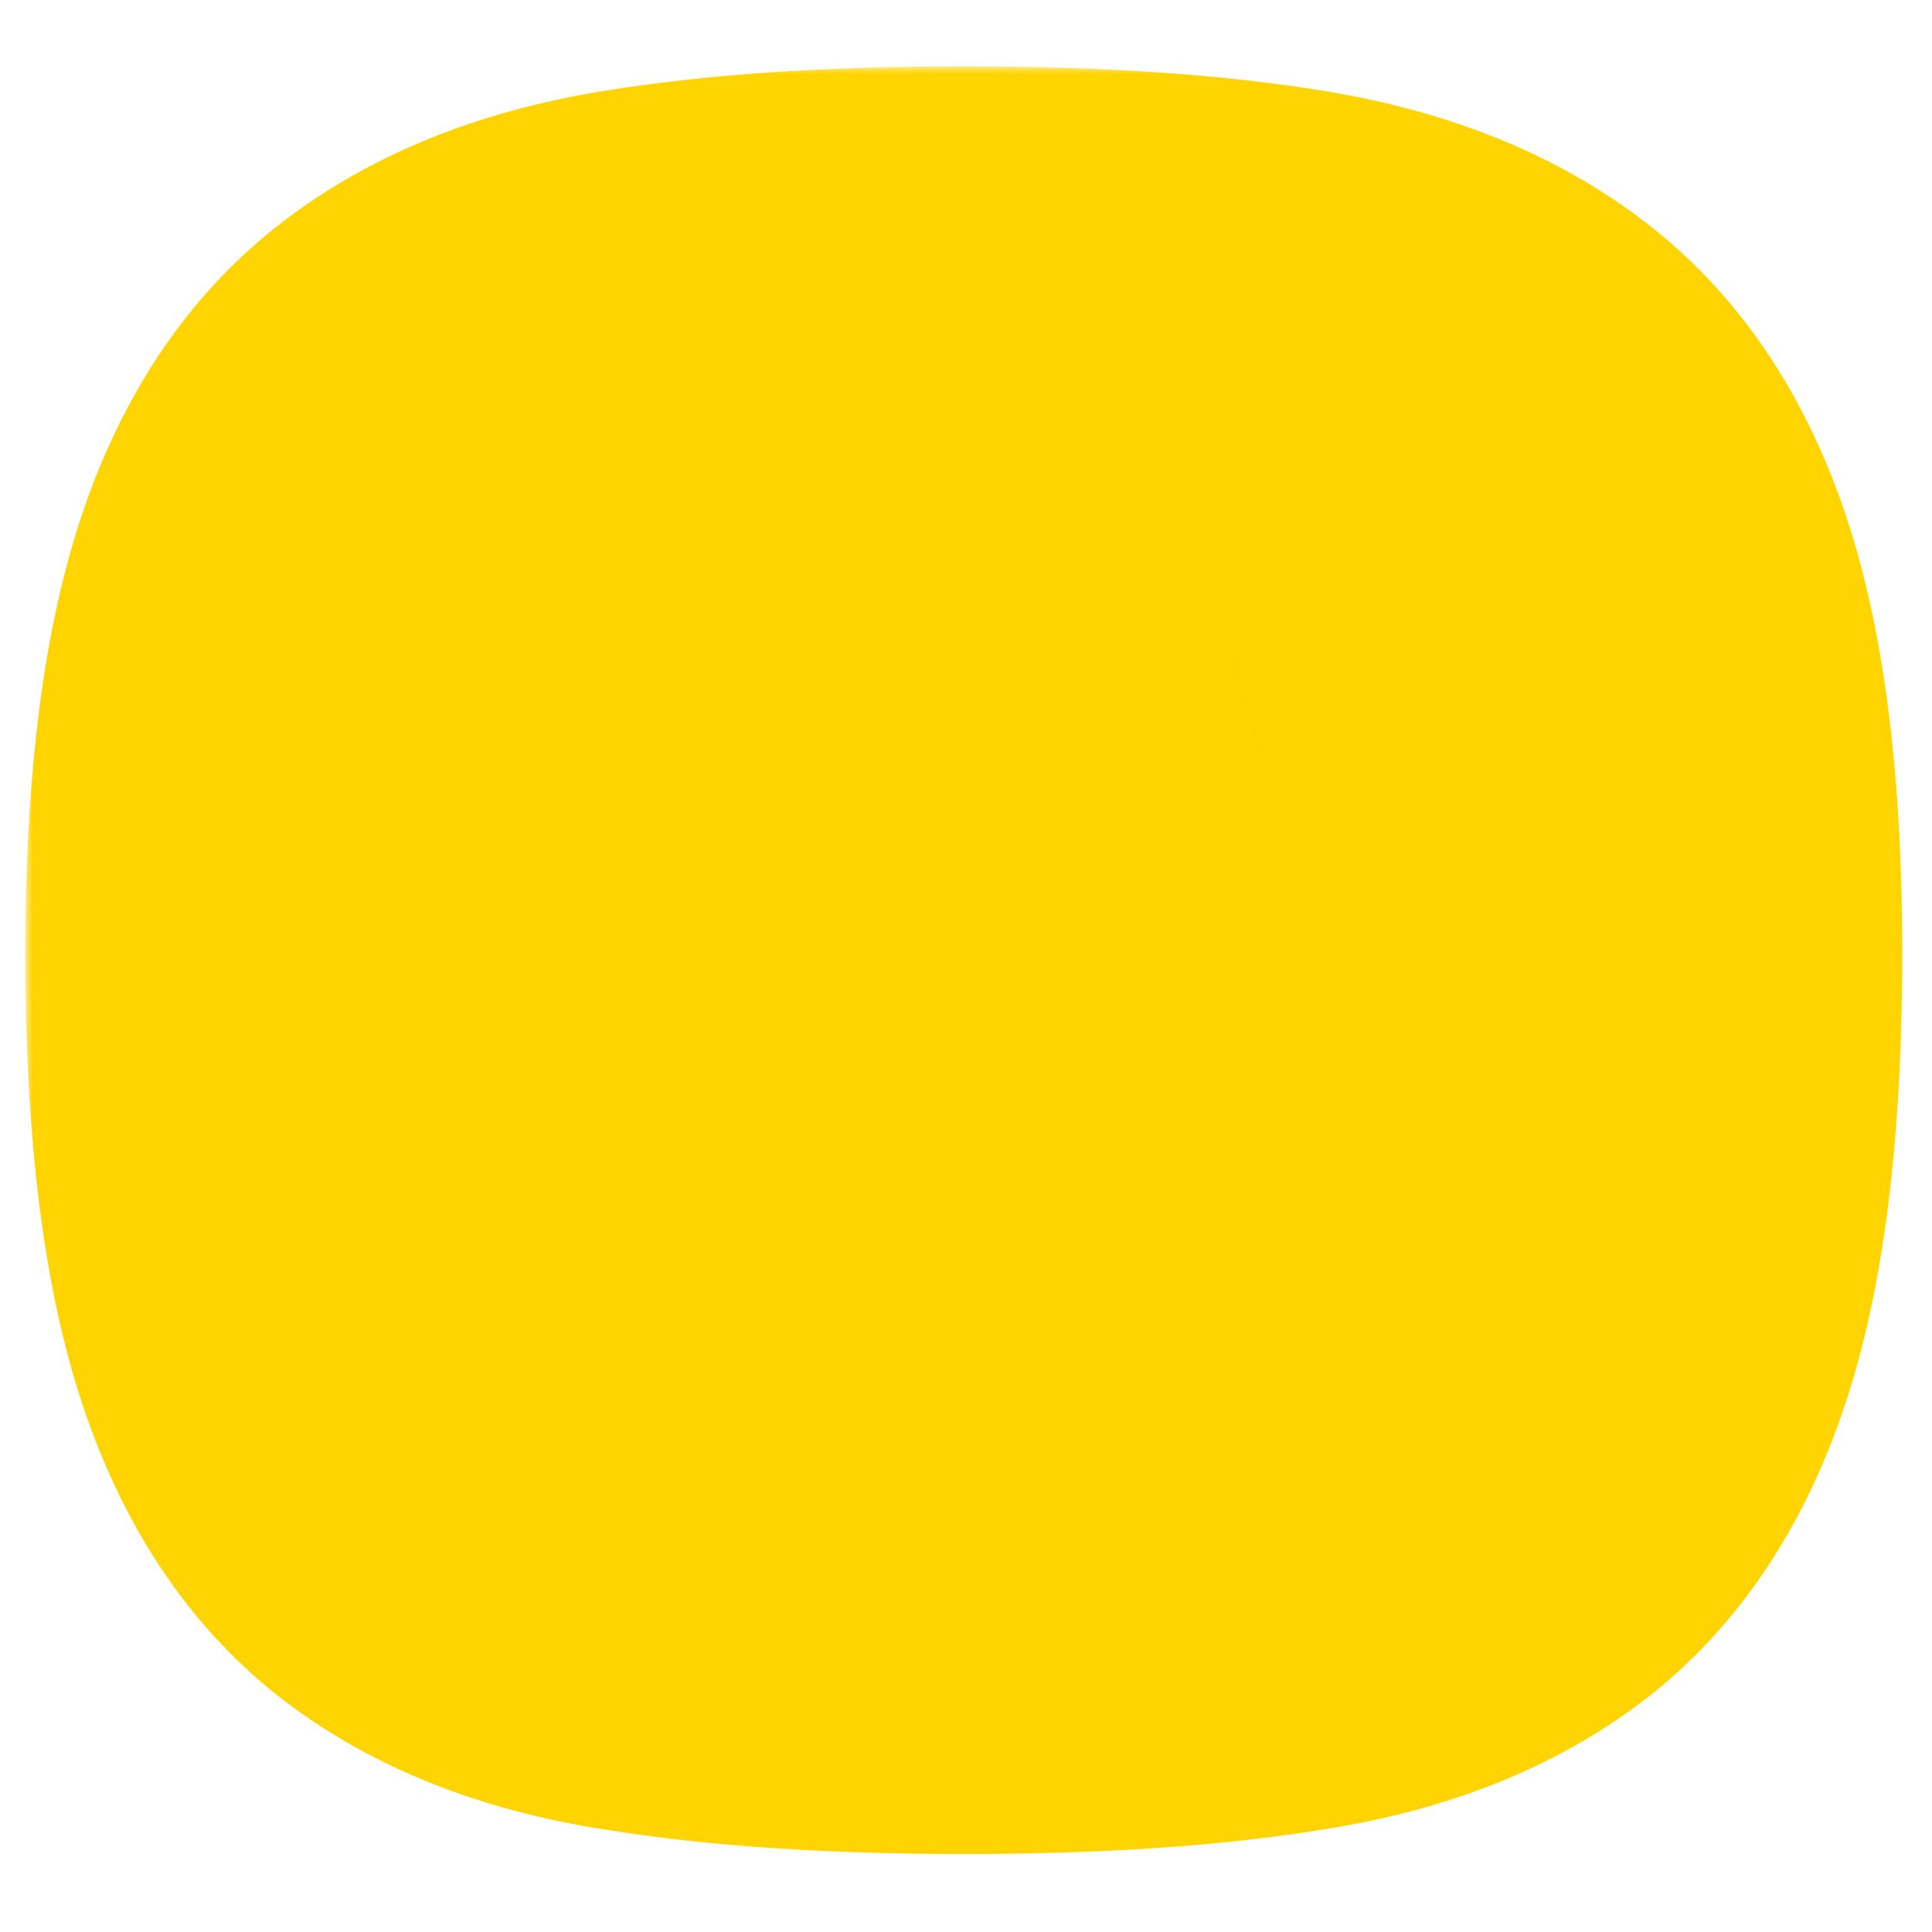 <svg width="129" height="129" viewBox="0 0 129 129" fill="none" xmlns="http://www.w3.org/2000/svg">
<rect x="20.841" y="21.558" width="87.02" height="89.722" rx="14.5" fill="#FFD400" stroke="#FFD400" stroke-width="15"/>
<mask id="path-2-outside-1_55_2" maskUnits="userSpaceOnUse" x="1.689" y="4.425" width="126" height="120" fill="black">
<rect fill="white" x="1.689" y="4.425" width="126" height="120"/>
<path fill-rule="evenodd" clip-rule="evenodd" d="M27.671 101.315L27.662 101.307C23.731 98.121 20.953 93.436 19.234 87.401C17.521 81.387 16.689 73.46 16.689 63.676C16.689 54.178 17.522 46.463 19.237 40.59C20.959 34.694 23.742 30.108 27.671 26.975C31.549 23.884 36.569 21.88 42.645 20.888C48.64 19.908 55.881 19.425 64.351 19.425C72.863 19.425 80.105 19.908 86.058 20.888C92.132 21.881 97.153 23.884 101.031 26.975C104.959 30.108 107.742 34.694 109.463 40.59C111.181 46.463 112.012 54.178 112.012 63.676C112.012 73.46 111.181 81.387 109.466 87.401C107.748 93.436 104.972 98.121 101.041 101.307L101.031 101.315C97.15 104.408 92.129 106.387 86.052 107.331C80.099 108.31 72.86 108.793 64.351 108.793C55.883 108.793 48.645 108.31 42.65 107.331C36.575 106.387 31.551 104.408 27.671 101.315ZM95.407 47.379C94.829 43.444 93.551 40.706 91.738 38.953L91.725 38.941C89.909 37.142 86.933 35.806 82.558 35.11C78.184 34.407 72.125 34.047 64.351 34.047C56.621 34.047 50.564 34.407 46.144 35.11C41.768 35.806 38.792 37.142 36.975 38.94L36.963 38.953C35.147 40.71 33.85 43.453 33.227 47.387C32.633 51.416 32.329 56.836 32.329 63.676C32.329 70.758 32.633 76.373 33.228 80.55C33.853 84.633 35.155 87.502 36.981 89.355C38.797 91.15 41.77 92.483 46.136 93.178C47.124 93.325 48.193 93.456 49.344 93.57C50.339 93.669 51.234 94.225 51.742 95.085L55.696 101.769C56.877 103.766 59.759 103.788 60.971 101.809L64.754 95.63C65.311 94.721 66.3 94.166 67.365 94.153C73.708 94.076 78.769 93.747 82.564 93.178C86.933 92.483 89.903 91.15 91.719 89.355C93.542 87.506 94.825 84.641 95.407 80.558L95.41 80.543C96.047 76.372 96.374 70.76 96.374 63.676C96.374 56.834 96.047 51.417 95.41 47.394L95.407 47.379ZM79.498 40.054C79.852 38.739 81.718 38.739 82.072 40.054L83.414 45.035C83.537 45.494 83.894 45.852 84.353 45.976L89.333 47.317C90.651 47.671 90.651 49.537 89.333 49.892L84.353 51.232C83.894 51.356 83.537 51.715 83.414 52.173L82.072 57.154C81.718 58.469 79.852 58.469 79.498 57.154L78.156 52.173C78.033 51.715 77.676 51.356 77.217 51.232L72.235 49.892C70.92 49.537 70.92 47.671 72.235 47.317L77.217 45.976C77.676 45.852 78.033 45.494 78.156 45.035L79.498 40.054ZM55.791 47.535C56.609 44.497 60.918 44.497 61.736 47.535L64.833 59.037C65.118 60.096 65.945 60.923 67.005 61.209L78.507 64.306C81.545 65.124 81.545 69.433 78.507 70.251L67.005 73.348C65.945 73.633 65.118 74.46 64.833 75.52L61.736 87.022C60.918 90.059 56.609 90.059 55.791 87.022L52.694 75.52C52.409 74.46 51.581 73.633 50.522 73.348L39.02 70.251C35.983 69.433 35.983 65.124 39.02 64.306L50.522 61.209C51.581 60.923 52.409 60.096 52.694 59.037L55.791 47.535Z"/>
</mask>
<path fill-rule="evenodd" clip-rule="evenodd" d="M27.671 101.315L27.662 101.307C23.731 98.121 20.953 93.436 19.234 87.401C17.521 81.387 16.689 73.46 16.689 63.676C16.689 54.178 17.522 46.463 19.237 40.59C20.959 34.694 23.742 30.108 27.671 26.975C31.549 23.884 36.569 21.88 42.645 20.888C48.64 19.908 55.881 19.425 64.351 19.425C72.863 19.425 80.105 19.908 86.058 20.888C92.132 21.881 97.153 23.884 101.031 26.975C104.959 30.108 107.742 34.694 109.463 40.59C111.181 46.463 112.012 54.178 112.012 63.676C112.012 73.46 111.181 81.387 109.466 87.401C107.748 93.436 104.972 98.121 101.041 101.307L101.031 101.315C97.15 104.408 92.129 106.387 86.052 107.331C80.099 108.31 72.86 108.793 64.351 108.793C55.883 108.793 48.645 108.31 42.65 107.331C36.575 106.387 31.551 104.408 27.671 101.315ZM95.407 47.379C94.829 43.444 93.551 40.706 91.738 38.953L91.725 38.941C89.909 37.142 86.933 35.806 82.558 35.11C78.184 34.407 72.125 34.047 64.351 34.047C56.621 34.047 50.564 34.407 46.144 35.11C41.768 35.806 38.792 37.142 36.975 38.94L36.963 38.953C35.147 40.71 33.85 43.453 33.227 47.387C32.633 51.416 32.329 56.836 32.329 63.676C32.329 70.758 32.633 76.373 33.228 80.55C33.853 84.633 35.155 87.502 36.981 89.355C38.797 91.15 41.77 92.483 46.136 93.178C47.124 93.325 48.193 93.456 49.344 93.57C50.339 93.669 51.234 94.225 51.742 95.085L55.696 101.769C56.877 103.766 59.759 103.788 60.971 101.809L64.754 95.63C65.311 94.721 66.3 94.166 67.365 94.153C73.708 94.076 78.769 93.747 82.564 93.178C86.933 92.483 89.903 91.15 91.719 89.355C93.542 87.506 94.825 84.641 95.407 80.558L95.41 80.543C96.047 76.372 96.374 70.76 96.374 63.676C96.374 56.834 96.047 51.417 95.41 47.394L95.407 47.379ZM79.498 40.054C79.852 38.739 81.718 38.739 82.072 40.054L83.414 45.035C83.537 45.494 83.894 45.852 84.353 45.976L89.333 47.317C90.651 47.671 90.651 49.537 89.333 49.892L84.353 51.232C83.894 51.356 83.537 51.715 83.414 52.173L82.072 57.154C81.718 58.469 79.852 58.469 79.498 57.154L78.156 52.173C78.033 51.715 77.676 51.356 77.217 51.232L72.235 49.892C70.92 49.537 70.92 47.671 72.235 47.317L77.217 45.976C77.676 45.852 78.033 45.494 78.156 45.035L79.498 40.054ZM55.791 47.535C56.609 44.497 60.918 44.497 61.736 47.535L64.833 59.037C65.118 60.096 65.945 60.923 67.005 61.209L78.507 64.306C81.545 65.124 81.545 69.433 78.507 70.251L67.005 73.348C65.945 73.633 65.118 74.46 64.833 75.52L61.736 87.022C60.918 90.059 56.609 90.059 55.791 87.022L52.694 75.52C52.409 74.46 51.581 73.633 50.522 73.348L39.02 70.251C35.983 69.433 35.983 65.124 39.02 64.306L50.522 61.209C51.581 60.923 52.409 60.096 52.694 59.037L55.791 47.535Z" fill="black"/>
<path d="M27.662 101.307L18.216 112.96L18.238 112.977L18.259 112.994L27.662 101.307ZM27.671 101.315L18.268 113.002L18.294 113.023L18.321 113.043L27.671 101.315ZM19.234 87.401L33.661 83.293L33.661 83.293L19.234 87.401ZM19.237 40.59L4.838 36.385L4.838 36.386L19.237 40.59ZM27.671 26.975L37.022 38.704L37.022 38.704L27.671 26.975ZM42.645 20.888L45.063 35.692L45.063 35.692L42.645 20.888ZM86.058 20.888L83.622 35.689L83.63 35.69L83.639 35.692L86.058 20.888ZM101.031 26.975L110.383 15.248L110.38 15.245L101.031 26.975ZM109.463 40.59L95.064 44.792L95.066 44.8L109.463 40.59ZM109.466 87.401L95.041 83.289L95.039 83.294L109.466 87.401ZM101.041 101.307L91.597 89.653L91.518 89.717L91.44 89.782L101.041 101.307ZM101.031 101.315L110.379 113.046L110.507 112.944L110.632 112.839L101.031 101.315ZM86.052 107.331L83.75 92.508L83.684 92.519L83.618 92.529L86.052 107.331ZM42.65 107.331L45.068 92.527L45.011 92.517L44.953 92.508L42.65 107.331ZM91.738 38.953L81.129 49.557L81.219 49.648L81.311 49.736L91.738 38.953ZM95.407 47.379L80.567 49.562L80.619 49.916L80.688 50.268L95.407 47.379ZM91.725 38.941L102.335 28.336L102.308 28.309L102.28 28.283L91.725 38.941ZM82.558 35.11L80.18 49.92L80.191 49.922L80.201 49.924L82.558 35.11ZM46.144 35.11L43.788 20.296L43.787 20.296L46.144 35.11ZM36.975 38.94L26.42 28.282L26.393 28.309L26.366 28.337L36.975 38.94ZM36.963 38.953L47.394 49.732L47.484 49.645L47.573 49.556L36.963 38.953ZM33.227 47.387L18.412 45.039L18.399 45.119L18.387 45.199L33.227 47.387ZM33.228 80.55L18.378 82.667L18.389 82.743L18.401 82.82L33.228 80.55ZM36.981 89.355L26.298 99.884L26.367 99.954L26.437 100.023L36.981 89.355ZM46.136 93.178L43.776 107.992L43.856 108.004L43.935 108.016L46.136 93.178ZM49.344 93.57L47.86 108.496L47.861 108.496L49.344 93.57ZM51.742 95.085L38.83 102.719L38.832 102.721L51.742 95.085ZM55.696 101.769L68.607 94.133L68.607 94.132L55.696 101.769ZM60.971 101.809L73.763 109.642L73.764 109.641L60.971 101.809ZM64.754 95.63L51.964 87.794L51.962 87.797L64.754 95.63ZM67.365 94.153L67.183 79.154L67.179 79.154L67.365 94.153ZM82.564 93.178L84.788 108.013L84.855 108.003L84.923 107.992L82.564 93.178ZM91.719 89.355L102.262 100.025L102.334 99.954L102.404 99.883L91.719 89.355ZM95.407 80.558L80.699 77.613L80.617 78.025L80.557 78.442L95.407 80.558ZM95.41 80.543L110.118 83.488L110.186 83.149L110.238 82.808L95.41 80.543ZM95.41 47.394L110.226 45.047L110.182 44.775L110.129 44.505L95.41 47.394ZM82.072 40.054L67.587 43.953L67.588 43.957L82.072 40.054ZM79.498 40.054L93.981 43.957L93.982 43.953L79.498 40.054ZM83.414 45.035L97.901 41.146L97.897 41.133L83.414 45.035ZM84.353 45.976L88.253 31.492L88.251 31.491L84.353 45.976ZM89.333 47.317L85.433 61.801L85.441 61.803L89.333 47.317ZM89.333 49.892L85.438 35.406L85.434 35.407L89.333 49.892ZM84.353 51.232L80.453 36.748L80.445 36.75L84.353 51.232ZM83.414 52.173L97.897 56.076L97.901 56.062L83.414 52.173ZM82.072 57.154L67.588 53.251L67.587 53.256L82.072 57.154ZM79.498 57.154L93.983 53.256L93.981 53.251L79.498 57.154ZM78.156 52.173L63.669 56.062L63.672 56.076L78.156 52.173ZM77.217 51.232L81.124 36.75L81.116 36.748L77.217 51.232ZM72.235 49.892L68.334 64.375L68.337 64.376L72.235 49.892ZM72.235 47.317L76.133 61.802L76.135 61.801L72.235 47.317ZM77.217 45.976L73.319 31.491L73.318 31.491L77.217 45.976ZM78.156 45.035L63.672 41.133L63.669 41.146L78.156 45.035ZM61.736 47.535L47.251 51.434L47.252 51.435L61.736 47.535ZM55.791 47.535L41.307 43.635L41.306 43.635L55.791 47.535ZM64.833 59.037L79.317 55.139L79.317 55.137L64.833 59.037ZM67.005 61.209L63.103 75.692L63.105 75.693L67.005 61.209ZM78.507 64.306L74.607 78.79L74.608 78.79L78.507 64.306ZM78.507 70.251L74.609 55.766L74.607 55.766L78.507 70.251ZM67.005 73.348L70.903 87.832L70.905 87.832L67.005 73.348ZM64.833 75.52L79.317 79.42L79.318 79.416L64.833 75.52ZM61.736 87.022L47.252 83.121L47.251 83.123L61.736 87.022ZM55.791 87.022L41.306 90.921L41.307 90.922L55.791 87.022ZM52.694 75.52L67.178 71.62L67.178 71.619L52.694 75.52ZM50.522 73.348L46.622 87.832L46.624 87.832L50.522 73.348ZM39.02 70.251L42.92 55.766L42.919 55.766L39.02 70.251ZM39.02 64.306L35.12 49.821L35.12 49.822L39.02 64.306ZM50.522 61.209L54.422 75.693L54.424 75.692L50.522 61.209ZM52.694 59.037L67.177 62.939L67.178 62.937L52.694 59.037ZM18.259 112.994L18.268 113.002L37.074 89.627L37.064 89.62L18.259 112.994ZM4.808 91.51C7.12 99.628 11.264 107.324 18.216 112.96L37.107 89.654C36.199 88.919 34.785 87.243 33.661 83.293L4.808 91.51ZM1.689 63.676C1.689 74.118 2.556 83.603 4.808 91.51L33.661 83.293C32.487 79.172 31.689 72.801 31.689 63.676H1.689ZM4.838 36.386C2.56 44.187 1.689 53.492 1.689 63.676H31.689C31.689 54.864 32.484 48.74 33.636 44.794L4.838 36.386ZM18.32 15.246C11.379 20.78 7.186 28.346 4.838 36.385L33.636 44.795C34.731 41.042 36.105 39.435 37.022 38.704L18.32 15.246ZM40.226 6.084C32.33 7.374 24.706 10.156 18.32 15.247L37.022 38.704C38.391 37.613 40.809 36.387 45.063 35.692L40.226 6.084ZM64.351 4.425C55.372 4.425 47.272 4.933 40.226 6.084L45.063 35.692C50.009 34.884 56.39 34.425 64.351 34.425V4.425ZM88.495 6.087C81.475 4.932 73.365 4.425 64.351 4.425V34.425C72.362 34.425 78.734 34.885 83.622 35.689L88.495 6.087ZM110.38 15.245C103.994 10.156 96.372 7.375 88.478 6.085L83.639 35.692C87.891 36.387 90.311 37.613 91.683 38.706L110.38 15.245ZM123.862 36.387C121.516 28.347 117.324 20.782 110.383 15.248L91.679 38.703C92.595 39.433 93.969 41.041 95.064 44.792L123.862 36.387ZM127.012 63.676C127.012 53.495 126.143 44.186 123.86 36.38L95.066 44.8C96.218 48.741 97.012 54.861 97.012 63.676H127.012ZM123.891 91.514C126.146 83.603 127.012 74.116 127.012 63.676H97.012C97.012 72.803 96.215 79.171 95.041 83.289L123.891 91.514ZM110.484 112.961C117.442 107.323 121.582 99.624 123.893 91.508L95.039 83.294C93.914 87.247 92.501 88.92 91.597 89.653L110.484 112.961ZM110.632 112.839L110.641 112.832L91.44 89.782L91.43 89.79L110.632 112.839ZM88.354 122.153C96.288 120.921 103.955 118.165 110.379 113.046L91.684 89.583C90.344 90.65 87.969 91.853 83.75 92.508L88.354 122.153ZM64.351 123.793C73.362 123.793 81.468 123.286 88.487 122.132L83.618 92.529C78.729 93.334 72.359 93.793 64.351 93.793V123.793ZM40.232 122.134C47.276 123.285 55.375 123.793 64.351 123.793V93.793C56.392 93.793 50.012 93.334 45.068 92.527L40.232 122.134ZM18.321 113.043C24.746 118.166 32.418 120.921 40.347 122.153L44.953 92.508C40.731 91.853 38.356 90.649 37.022 89.585L18.321 113.043ZM81.311 49.736C80.648 49.095 80.377 48.549 80.321 48.425C80.281 48.333 80.431 48.642 80.567 49.562L110.247 45.196C109.377 39.278 107.151 32.991 102.164 28.169L81.311 49.736ZM81.116 49.545L81.129 49.557L102.347 28.349L102.335 28.336L81.116 49.545ZM80.201 49.924C81.478 50.127 82.084 50.353 82.229 50.414C82.36 50.47 81.862 50.283 81.171 49.599L102.28 28.283C97.339 23.389 90.858 21.242 84.915 20.296L80.201 49.924ZM64.351 49.047C71.806 49.047 76.954 49.402 80.18 49.92L84.937 20.3C79.414 19.413 72.444 19.047 64.351 19.047V49.047ZM48.499 49.924C51.79 49.401 56.952 49.047 64.351 49.047V19.047C56.291 19.047 49.337 19.414 43.788 20.296L48.499 49.924ZM47.53 49.598C46.839 50.283 46.34 50.47 46.471 50.415C46.616 50.353 47.223 50.127 48.5 49.924L43.787 20.296C37.844 21.241 31.362 23.388 26.42 28.282L47.53 49.598ZM47.573 49.556L47.585 49.544L26.366 28.337L26.353 28.349L47.573 49.556ZM48.042 49.734C48.115 49.275 48.191 48.954 48.249 48.749C48.307 48.545 48.341 48.476 48.325 48.512C48.286 48.6 48.033 49.113 47.394 49.732L26.531 28.174C21.598 32.949 19.342 39.166 18.412 45.039L48.042 49.734ZM47.329 63.676C47.329 57.166 47.625 52.568 48.066 49.575L18.387 45.199C17.64 50.264 17.329 56.506 17.329 63.676H47.329ZM48.078 78.434C47.626 75.26 47.329 70.439 47.329 63.676H17.329C17.329 71.076 17.64 77.487 18.378 82.667L48.078 78.434ZM47.665 78.826C48.238 79.407 48.428 79.849 48.419 79.828C48.413 79.813 48.361 79.69 48.29 79.431C48.219 79.171 48.134 78.794 48.055 78.281L18.401 82.82C19.309 88.751 21.497 95.013 26.298 99.884L47.665 78.826ZM48.495 78.365C47.222 78.162 46.616 77.937 46.472 77.875C46.341 77.82 46.837 78.005 47.526 78.687L26.437 100.023C31.373 104.903 37.842 107.047 43.776 107.992L48.495 78.365ZM50.829 78.644C49.881 78.549 49.053 78.447 48.336 78.341L43.935 108.016C45.194 108.203 46.505 108.362 47.86 108.496L50.829 78.644ZM64.654 87.45C61.639 82.351 56.426 79.2 50.828 78.644L47.861 108.496C44.252 108.138 40.828 106.098 38.83 102.719L64.654 87.45ZM68.607 94.132L64.653 87.448L38.832 102.721L42.786 109.406L68.607 94.132ZM48.179 93.976C52.87 86.315 64.031 86.397 68.607 94.133L42.786 109.406C49.724 121.136 66.649 121.261 73.763 109.642L48.179 93.976ZM51.962 87.797L48.178 93.977L73.764 109.641L77.547 103.462L51.962 87.797ZM67.179 79.154C61.027 79.23 55.247 82.434 51.964 87.794L77.545 103.465C75.375 107.008 71.572 109.102 67.552 109.152L67.179 79.154ZM80.341 78.344C77.505 78.769 73.207 79.081 67.183 79.154L67.548 109.152C74.209 109.07 80.032 108.726 84.788 108.013L80.341 78.344ZM81.176 78.686C81.864 78.006 82.358 77.82 82.229 77.875C82.085 77.936 81.48 78.162 80.206 78.365L84.923 107.992C90.862 107.046 97.327 104.902 102.262 100.025L81.176 78.686ZM80.557 78.442C80.485 78.946 80.406 79.311 80.341 79.558C80.276 79.804 80.23 79.912 80.23 79.912C80.235 79.899 80.441 79.43 81.035 78.827L102.404 99.883C107.246 94.969 109.406 88.648 110.257 82.674L80.557 78.442ZM80.702 77.597L80.699 77.613L110.115 83.503L110.118 83.488L80.702 77.597ZM81.374 63.676C81.374 70.417 81.056 75.178 80.582 78.277L110.238 82.808C111.039 77.566 111.374 71.102 111.374 63.676H81.374ZM80.595 49.741C81.056 52.654 81.374 57.188 81.374 63.676H111.374C111.374 56.48 111.039 50.18 110.226 45.047L80.595 49.741ZM80.688 50.268L80.691 50.284L110.129 44.505L110.126 44.489L80.688 50.268ZM96.556 36.155C92.218 20.039 69.352 20.039 65.014 36.155L93.982 43.953C90.352 57.439 71.218 57.44 67.587 43.953L96.556 36.155ZM97.897 41.133L96.555 36.152L67.588 43.957L68.93 48.938L97.897 41.133ZM88.251 31.491C92.976 32.763 96.641 36.454 97.901 41.146L68.927 48.925C70.433 54.534 74.812 58.942 80.454 60.46L88.251 31.491ZM93.234 32.833L88.253 31.492L80.452 60.46L85.433 61.801L93.234 32.833ZM93.229 64.377C109.346 60.042 109.36 37.166 93.226 32.831L85.441 61.803C71.942 58.176 71.956 39.032 85.438 35.406L93.229 64.377ZM88.252 65.717L93.233 64.376L85.434 35.407L80.453 36.748L88.252 65.717ZM97.901 56.062C96.641 60.755 92.976 64.442 88.26 65.715L80.445 36.75C74.812 38.27 70.433 42.673 68.927 48.284L97.901 56.062ZM96.555 61.057L97.897 56.076L68.93 48.27L67.588 53.251L96.555 61.057ZM65.013 61.052C69.351 77.17 92.218 77.17 96.556 61.052L67.587 53.256C71.217 39.769 90.353 39.769 93.983 53.256L65.013 61.052ZM63.672 56.076L65.015 61.057L93.981 53.251L92.639 48.27L63.672 56.076ZM73.31 65.715C68.593 64.442 64.929 60.755 63.669 56.062L92.643 48.284C91.137 42.673 86.758 38.27 81.124 36.75L73.31 65.715ZM68.337 64.376L73.318 65.717L81.116 36.748L76.134 35.407L68.337 64.376ZM68.337 32.833C52.213 37.172 52.227 60.036 68.334 64.375L76.136 35.408C89.613 39.038 89.627 58.17 76.133 61.802L68.337 32.833ZM73.318 31.491L68.336 32.833L76.135 61.801L81.116 60.46L73.318 31.491ZM63.669 41.146C64.928 36.454 68.594 32.763 73.319 31.491L81.115 60.46C86.757 58.942 91.137 54.534 92.643 48.925L63.669 41.146ZM65.015 36.152L63.672 41.133L92.639 48.938L93.981 43.957L65.015 36.152ZM76.22 43.636C71.417 25.794 46.109 25.8 41.307 43.635L70.275 51.435C67.108 63.194 50.419 63.201 47.251 51.434L76.22 43.636ZM79.317 55.137L76.22 43.635L47.252 51.435L50.349 62.937L79.317 55.137ZM70.907 46.725C75.005 47.829 78.212 51.032 79.317 55.139L50.348 62.935C52.023 69.16 56.886 74.017 63.103 75.692L70.907 46.725ZM82.406 49.821L70.905 46.725L63.105 75.693L74.607 78.79L82.406 49.821ZM82.404 84.735C100.249 79.933 100.243 54.623 82.406 49.821L74.608 78.79C62.848 75.624 62.842 58.932 74.609 55.766L82.404 84.735ZM70.905 87.832L82.407 84.735L74.607 55.766L63.105 58.864L70.905 87.832ZM79.318 79.416C78.213 83.523 75.006 86.728 70.903 87.832L63.107 58.863C56.885 60.537 52.023 65.397 50.348 71.623L79.318 79.416ZM76.22 90.922L79.317 79.42L50.349 71.62L47.252 83.121L76.22 90.922ZM41.307 90.922C46.109 108.756 71.417 108.762 76.22 90.921L47.251 83.123C50.419 71.356 67.108 71.362 70.275 83.121L41.307 90.922ZM38.21 79.419L41.306 90.921L70.275 83.122L67.178 71.62L38.21 79.419ZM46.624 87.832C42.518 86.728 39.314 83.521 38.21 79.421L67.178 71.619C65.503 65.399 60.644 60.538 54.42 58.863L46.624 87.832ZM35.12 84.735L46.622 87.832L54.422 58.864L42.92 55.766L35.12 84.735ZM35.12 49.822C17.285 54.624 17.279 79.932 35.121 84.735L42.919 55.766C54.686 58.934 54.68 75.623 42.92 78.79L35.12 49.822ZM46.622 46.725L35.12 49.821L42.92 78.79L54.422 75.693L46.622 46.725ZM38.21 55.135C39.315 51.033 42.519 47.83 46.62 46.725L54.424 75.692C60.643 74.017 65.502 69.159 67.177 62.939L38.21 55.135ZM41.306 43.635L38.21 55.137L67.178 62.937L70.275 51.435L41.306 43.635Z" fill="#FFD400" mask="url(#path-2-outside-1_55_2)"/>
</svg>
